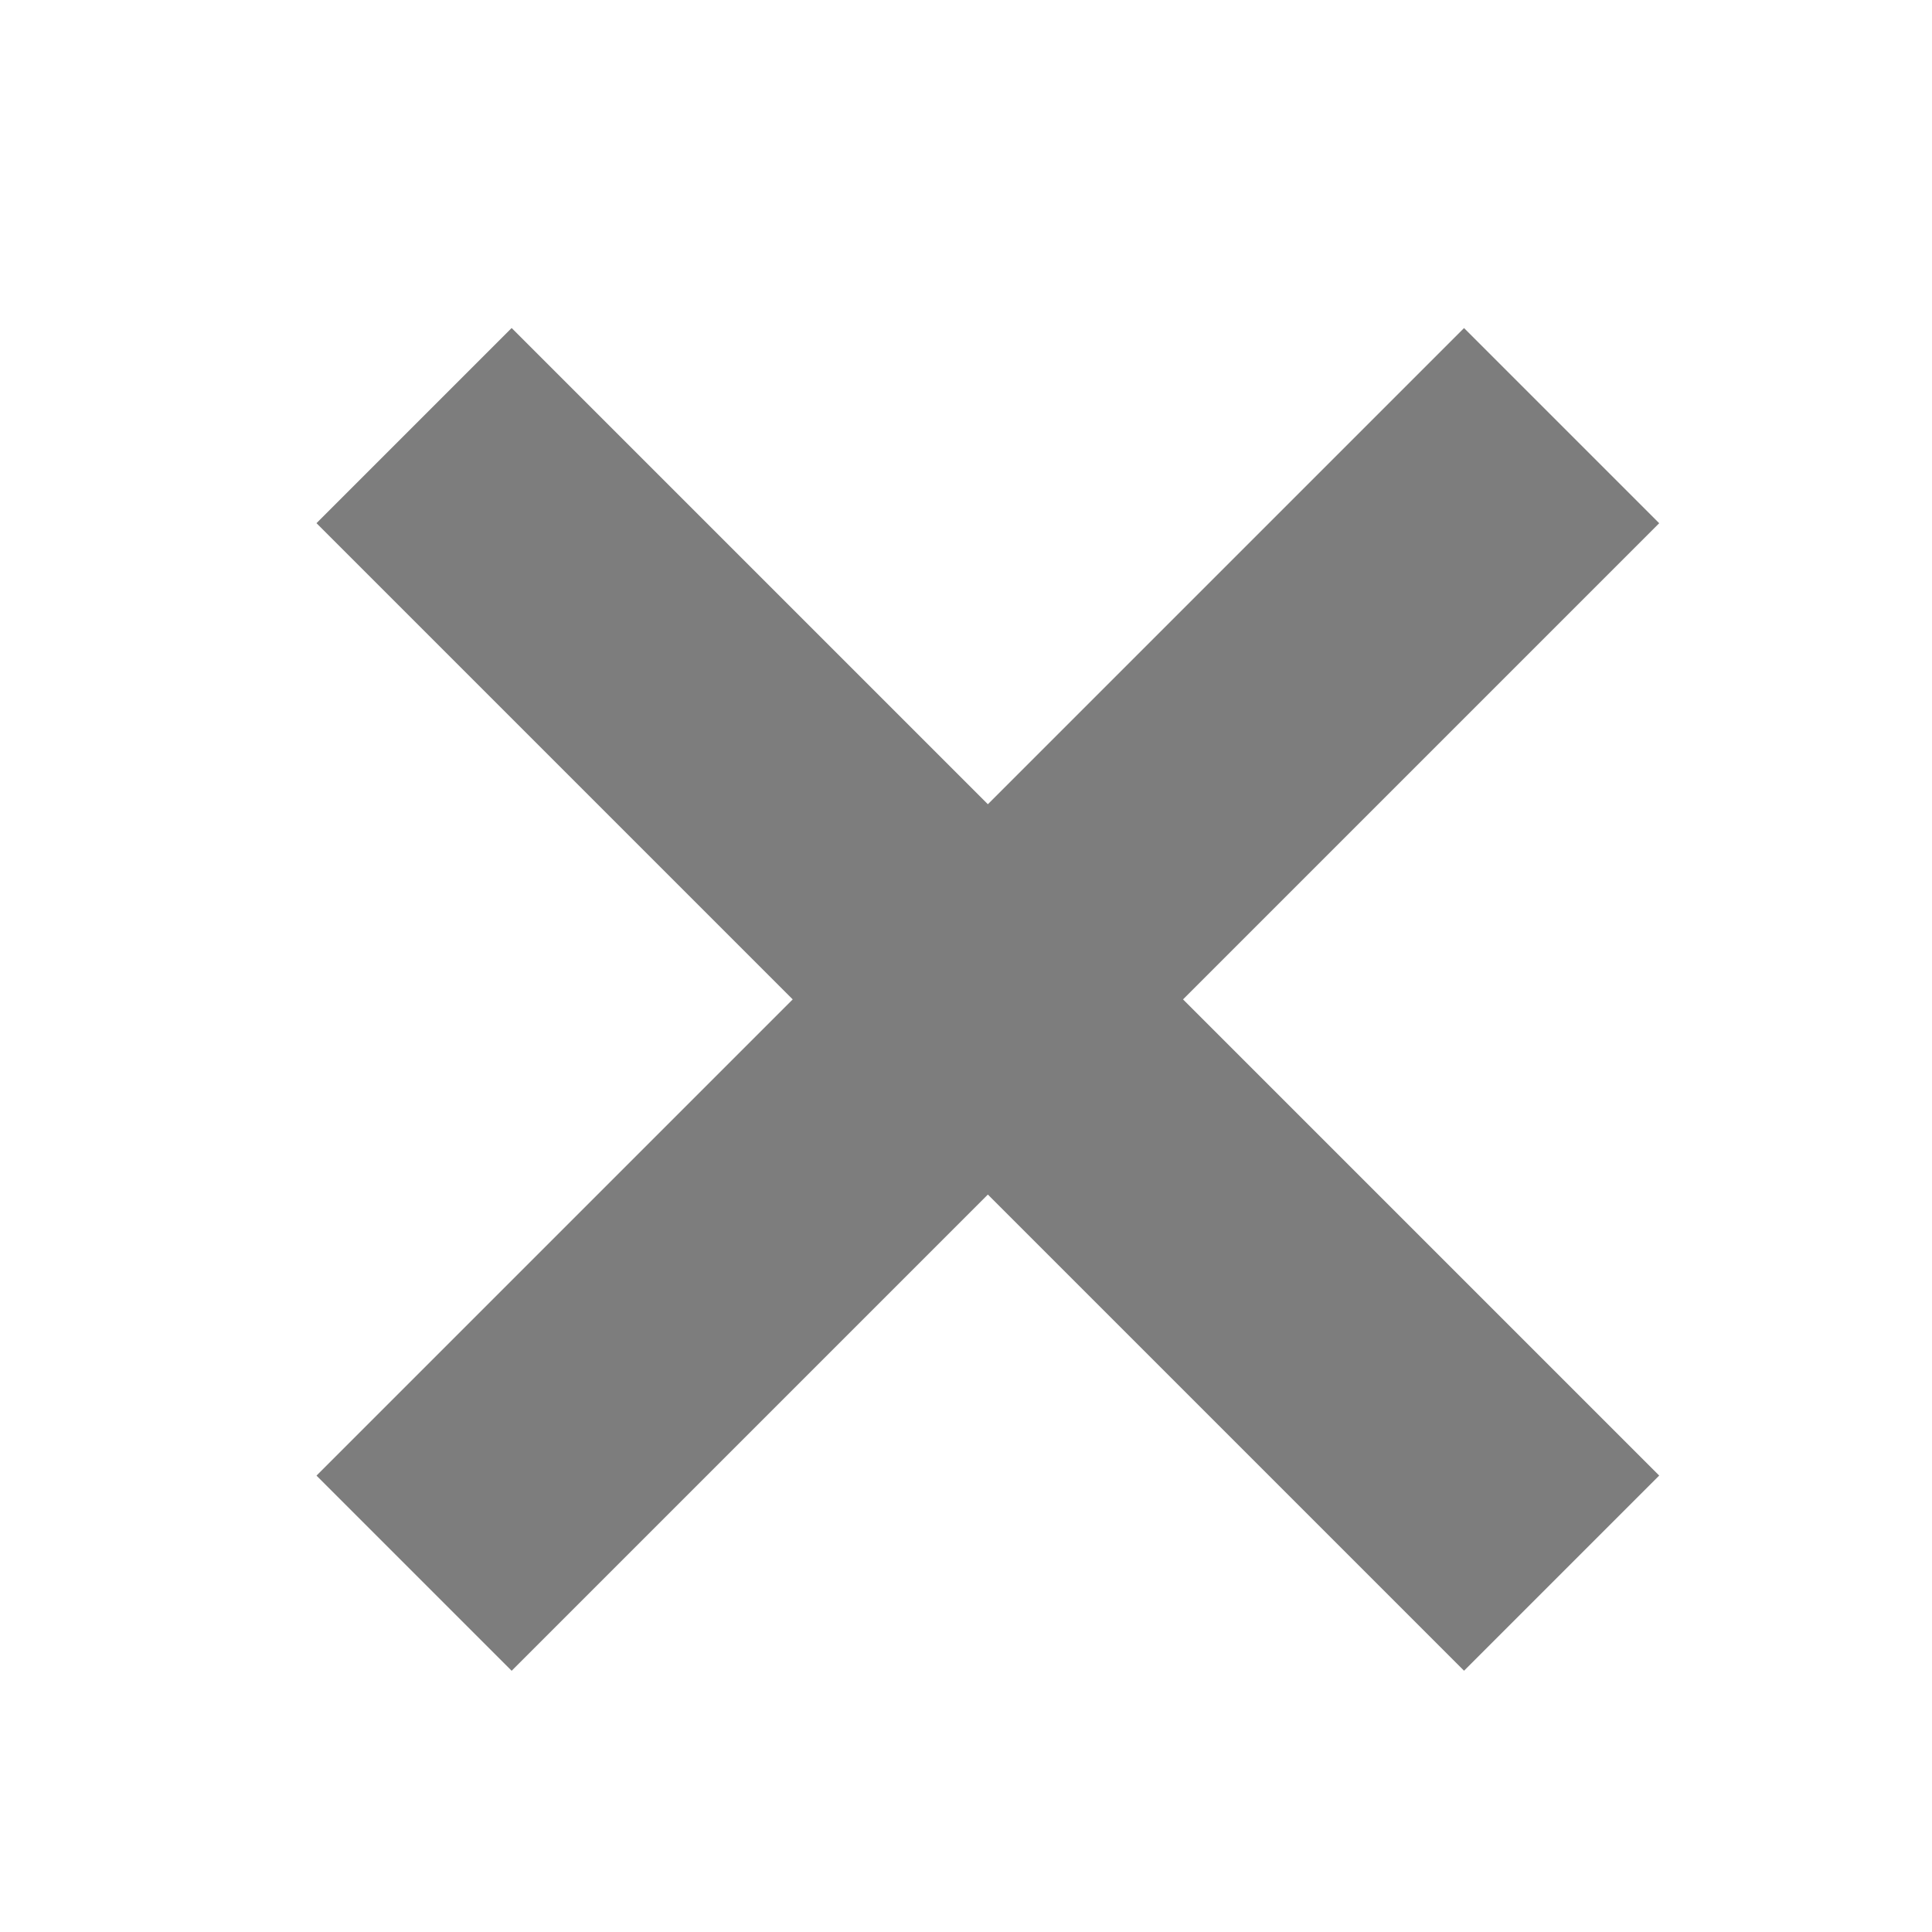 <svg xmlns="http://www.w3.org/2000/svg" xmlns:xlink="http://www.w3.org/1999/xlink" width="28" height="28" viewBox="0 0 28 28">
  <defs>
    <clipPath id="clip-path">
      <rect id="사각형_48360" data-name="사각형 48360" width="28" height="28" transform="translate(626 1016)" fill="red" opacity="0.21"/>
    </clipPath>
  </defs>
  <g id="마스크_그룹_19987" data-name="마스크 그룹 19987" transform="translate(-626 -1016)" clip-path="url(#clip-path)">
    <g id="그룹_20000" data-name="그룹 20000" transform="translate(-1434.621 9211.849)">
      <line id="선_298" data-name="선 298" y2="23.52" transform="translate(2066.622 -8189.681) rotate(-45)" fill="none" stroke="#7d7d7d" stroke-width="4"/>
      <line id="선_299" data-name="선 299" x1="23.52" transform="translate(2066.622 -8173.049) rotate(-45)" fill="none" stroke="#7d7d7d" stroke-width="4"/>
    </g>
  </g>
</svg>
